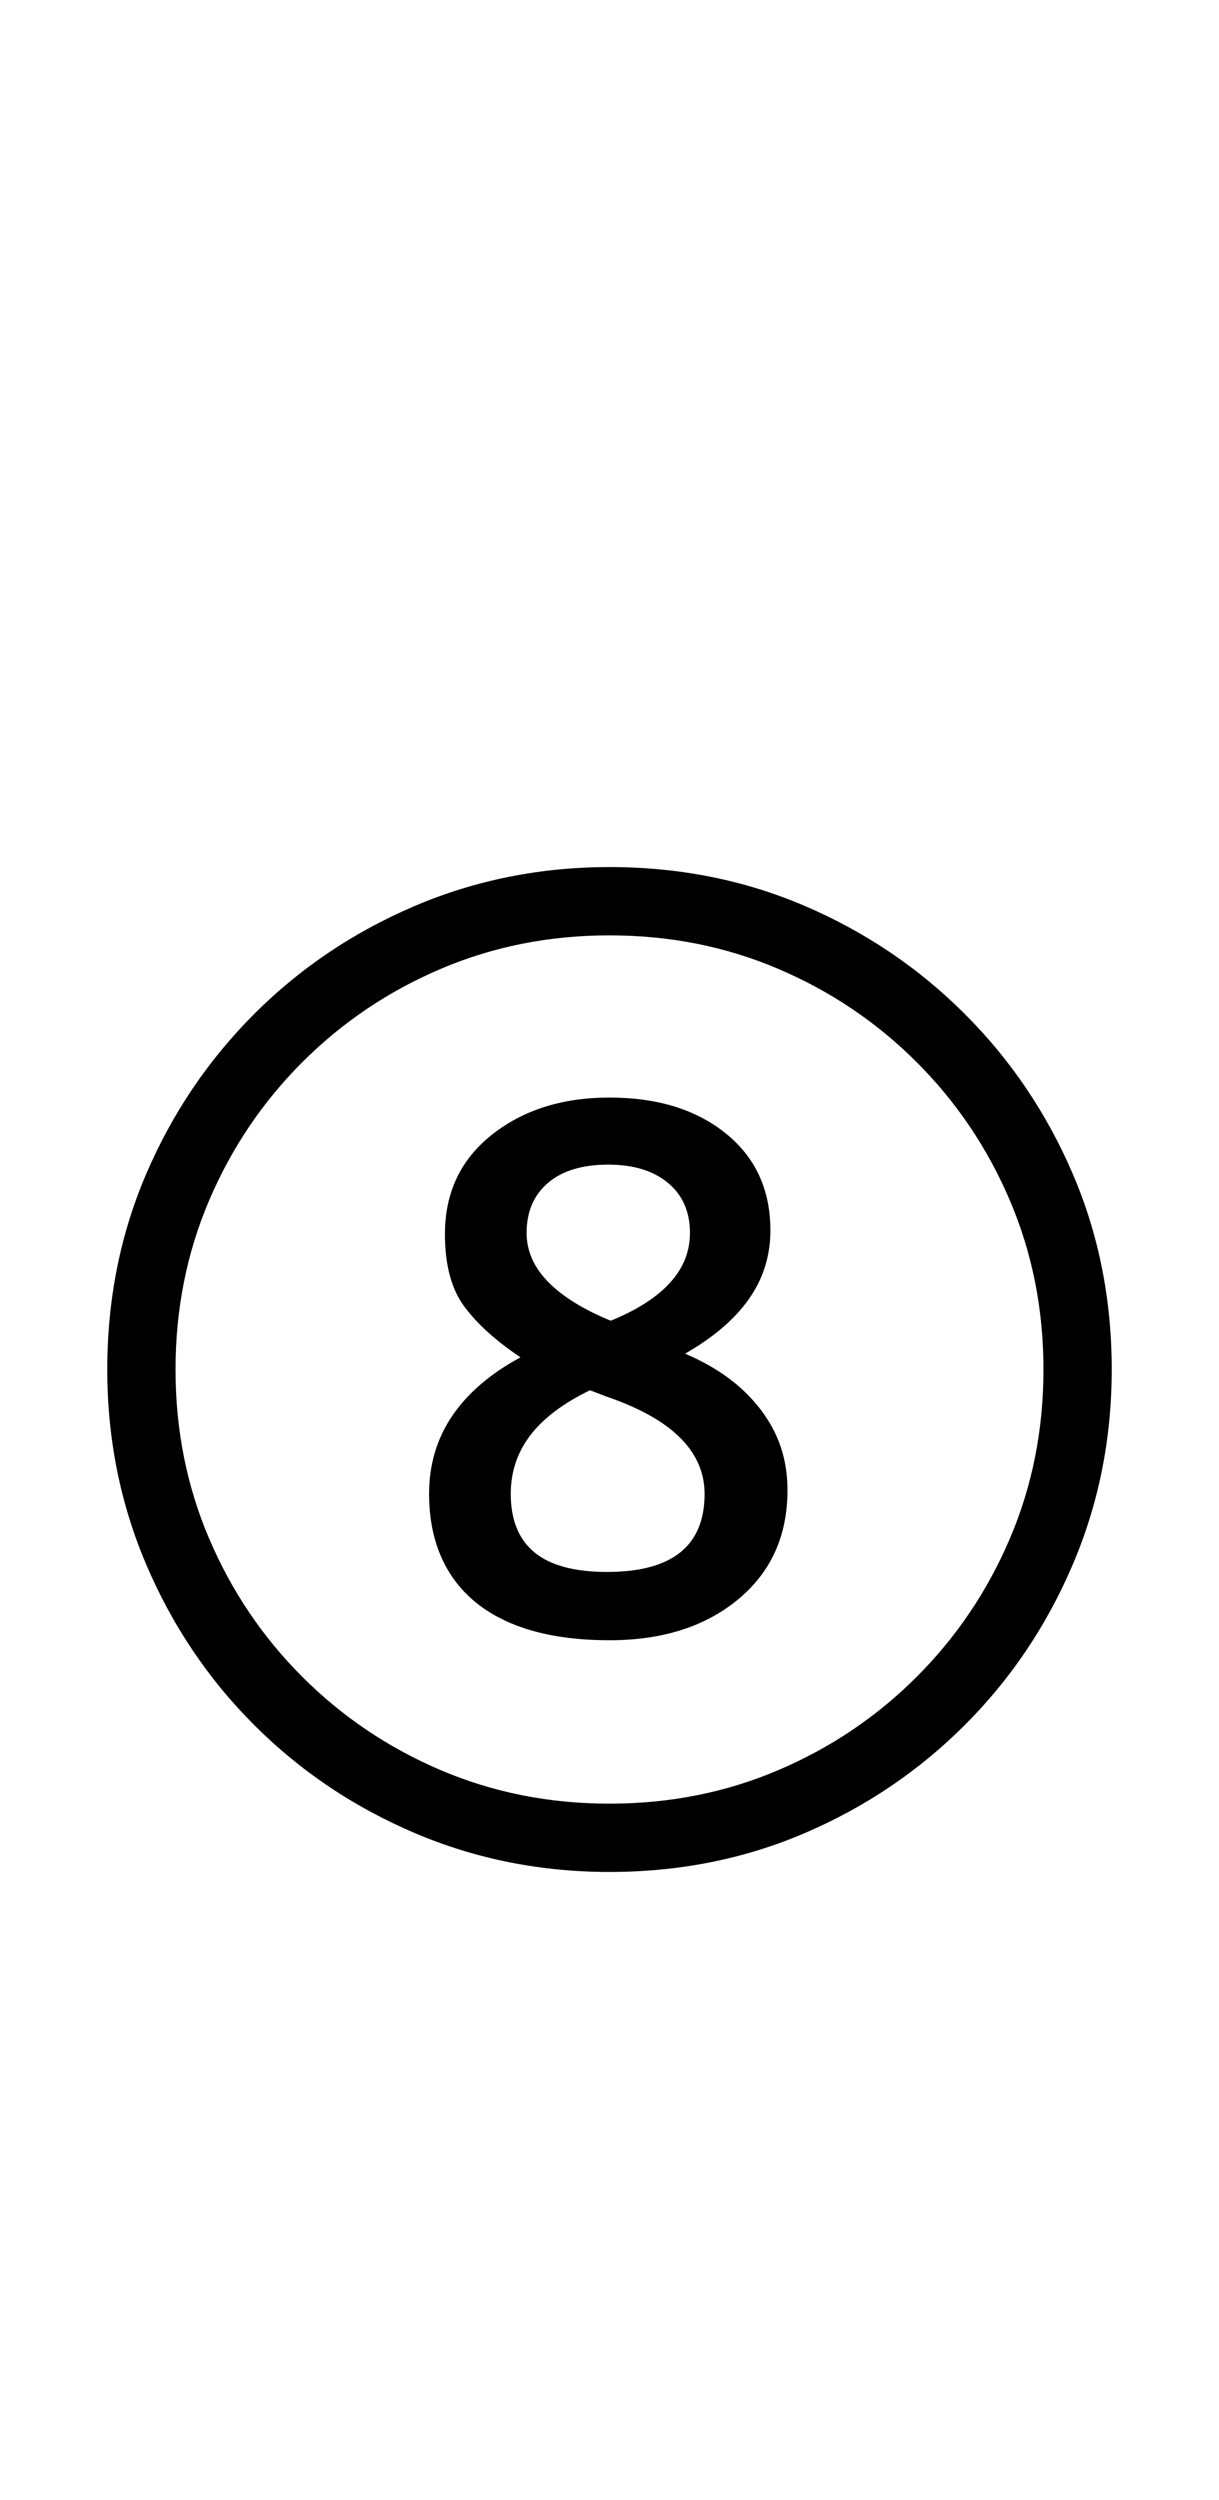 <?xml version="1.0" encoding="UTF-8" standalone="no"?>
<!DOCTYPE svg PUBLIC "-//W3C//DTD SVG 1.1//EN" "http://www.w3.org/Graphics/SVG/1.1/DTD/svg11.dtd">
 <svg xmlns="http://www.w3.org/2000/svg" xmlns:xlink="http://www.w3.org/1999/xlink" width="200" height="410"><path fill="black" d="M100 269L100 269Q90.40 269 83.80 266.20Q77.20 263.40 73.80 258Q70.40 252.60 70.40 245L70.40 245Q70.40 237.80 74.20 232.20Q78 226.60 85.40 222.60L85.40 222.60Q79.40 218.60 76.20 214.30Q73 210 73 202.40L73 202.40Q73 192.20 80.70 186.10Q88.40 180 100 180L100 180Q111.80 180 119.10 185.90Q126.40 191.80 126.40 201.80L126.40 201.80Q126.40 208 122.90 213Q119.40 218 112.40 222L112.40 222Q118 224.40 121.70 227.80Q125.40 231.20 127.30 235.30Q129.20 239.40 129.20 244.40L129.20 244.40Q129.20 255.60 121.10 262.30Q113 269 100 269ZM99.60 257.80L99.60 257.80Q107.60 257.80 111.60 254.60Q115.60 251.40 115.60 245L115.60 245Q115.60 239.80 111.60 235.80Q107.60 231.80 99.40 229L99.40 229L96.80 228Q90.20 231.20 87 235.40Q83.80 239.60 83.80 245L83.80 245Q83.80 251.40 87.70 254.60Q91.60 257.80 99.60 257.80ZM100.20 216.60L100.20 216.60Q106.60 214 109.90 210.40Q113.20 206.80 113.20 202.20L113.20 202.20Q113.20 197 109.60 194Q106 191 99.80 191L99.80 191Q93.40 191 89.90 194Q86.40 197 86.40 202.20L86.40 202.20Q86.40 206.60 89.90 210.20Q93.40 213.80 100.20 216.60ZM100 307L100 307Q83 307 68 300.60Q53 294.20 41.70 282.90Q30.40 271.60 24 256.60Q17.60 241.60 17.60 224.60L17.60 224.60Q17.60 207.40 24 192.50Q30.40 177.60 41.70 166.30Q53 155 68 148.60Q83 142.20 100 142.20L100 142.20Q117.20 142.20 132.10 148.60Q147 155 158.30 166.30Q169.60 177.60 176 192.50Q182.40 207.40 182.40 224.60L182.40 224.60Q182.40 241.60 176 256.60Q169.60 271.60 158.30 282.90Q147 294.20 132.10 300.60Q117.20 307 100 307ZM100 295.80L100 295.80Q114.80 295.80 127.70 290.30Q140.60 284.80 150.40 275Q160.20 265.20 165.70 252.30Q171.20 239.40 171.20 224.60L171.20 224.60Q171.20 209.80 165.70 196.90Q160.20 184 150.40 174.20Q140.60 164.40 127.70 158.90Q114.80 153.40 100 153.40L100 153.40Q85.20 153.40 72.30 158.90Q59.40 164.40 49.60 174.20Q39.80 184 34.30 196.90Q28.80 209.80 28.80 224.60L28.80 224.60Q28.80 239.40 34.30 252.30Q39.80 265.20 49.60 275Q59.40 284.80 72.30 290.30Q85.20 295.80 100 295.80Z"/></svg>